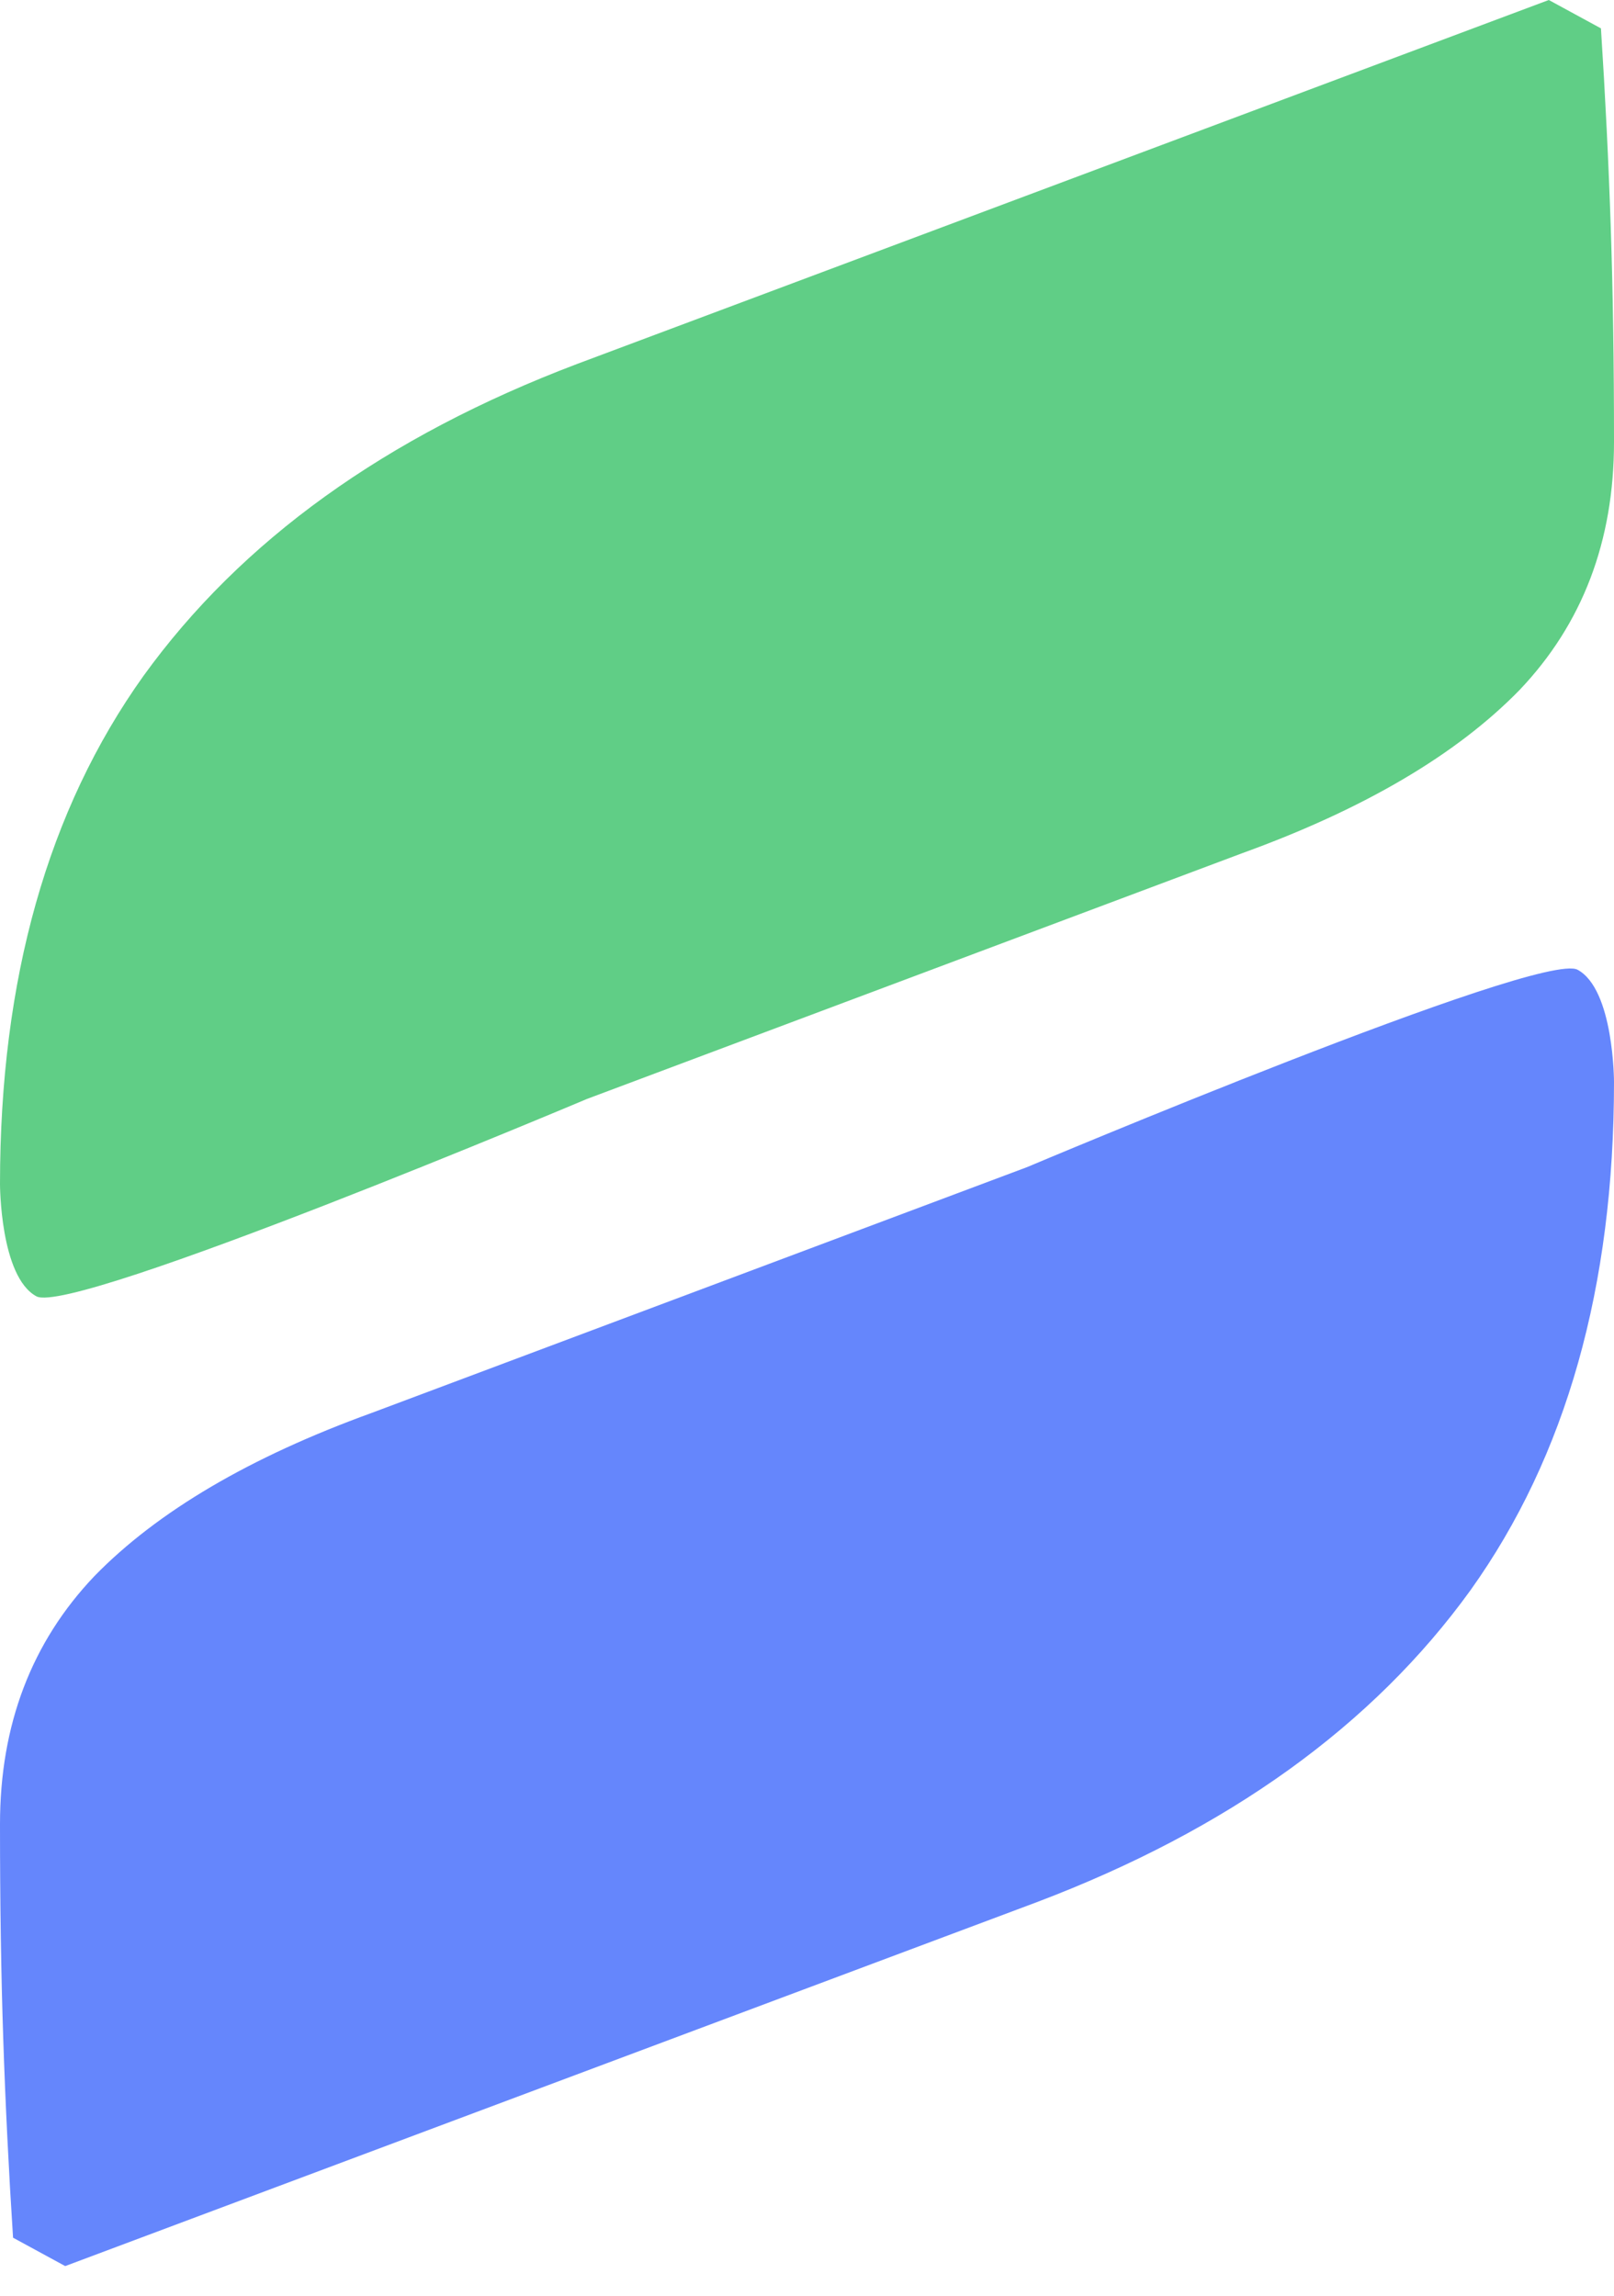 <svg width="45" height="64" viewBox="0 0 45 64" fill="none" xmlns="http://www.w3.org/2000/svg">
<path d="M4 18.843C6.727 15.066 10.758 12.167 16.091 10.146L43.182 -7.63734e-05L44.636 0.791C44.758 2.679 44.849 4.524 44.909 6.325C44.97 8.126 45 10.124 45 12.321C45 15.088 44.121 17.394 42.364 19.239C40.606 21.04 38.03 22.555 34.636 23.785L16.364 30.637C16.364 30.637 2.03 36.688 1.015 36.139C1.52843e-05 35.59 1.53971e-05 33.009 1.53971e-05 33.009C1.56467e-05 27.299 1.333 22.577 4 18.843Z" fill="#60CE86"/>
<path d="M41 44.331C38.273 48.108 34.242 51.007 28.909 53.028L1.818 63.174L0.364 62.383C0.242 60.495 0.151 58.65 0.091 56.849C0.03 55.048 -5.69328e-06 53.049 -5.21328e-06 50.853C-4.60849e-06 48.086 0.879 45.78 2.636 43.935C4.394 42.134 6.97 40.619 10.364 39.389L28.636 32.537C28.636 32.537 42.97 26.486 43.985 27.035C45 27.584 45 30.165 45 30.165C45 35.875 43.667 40.597 41 44.331Z" fill="#6586FC"/>
</svg>
